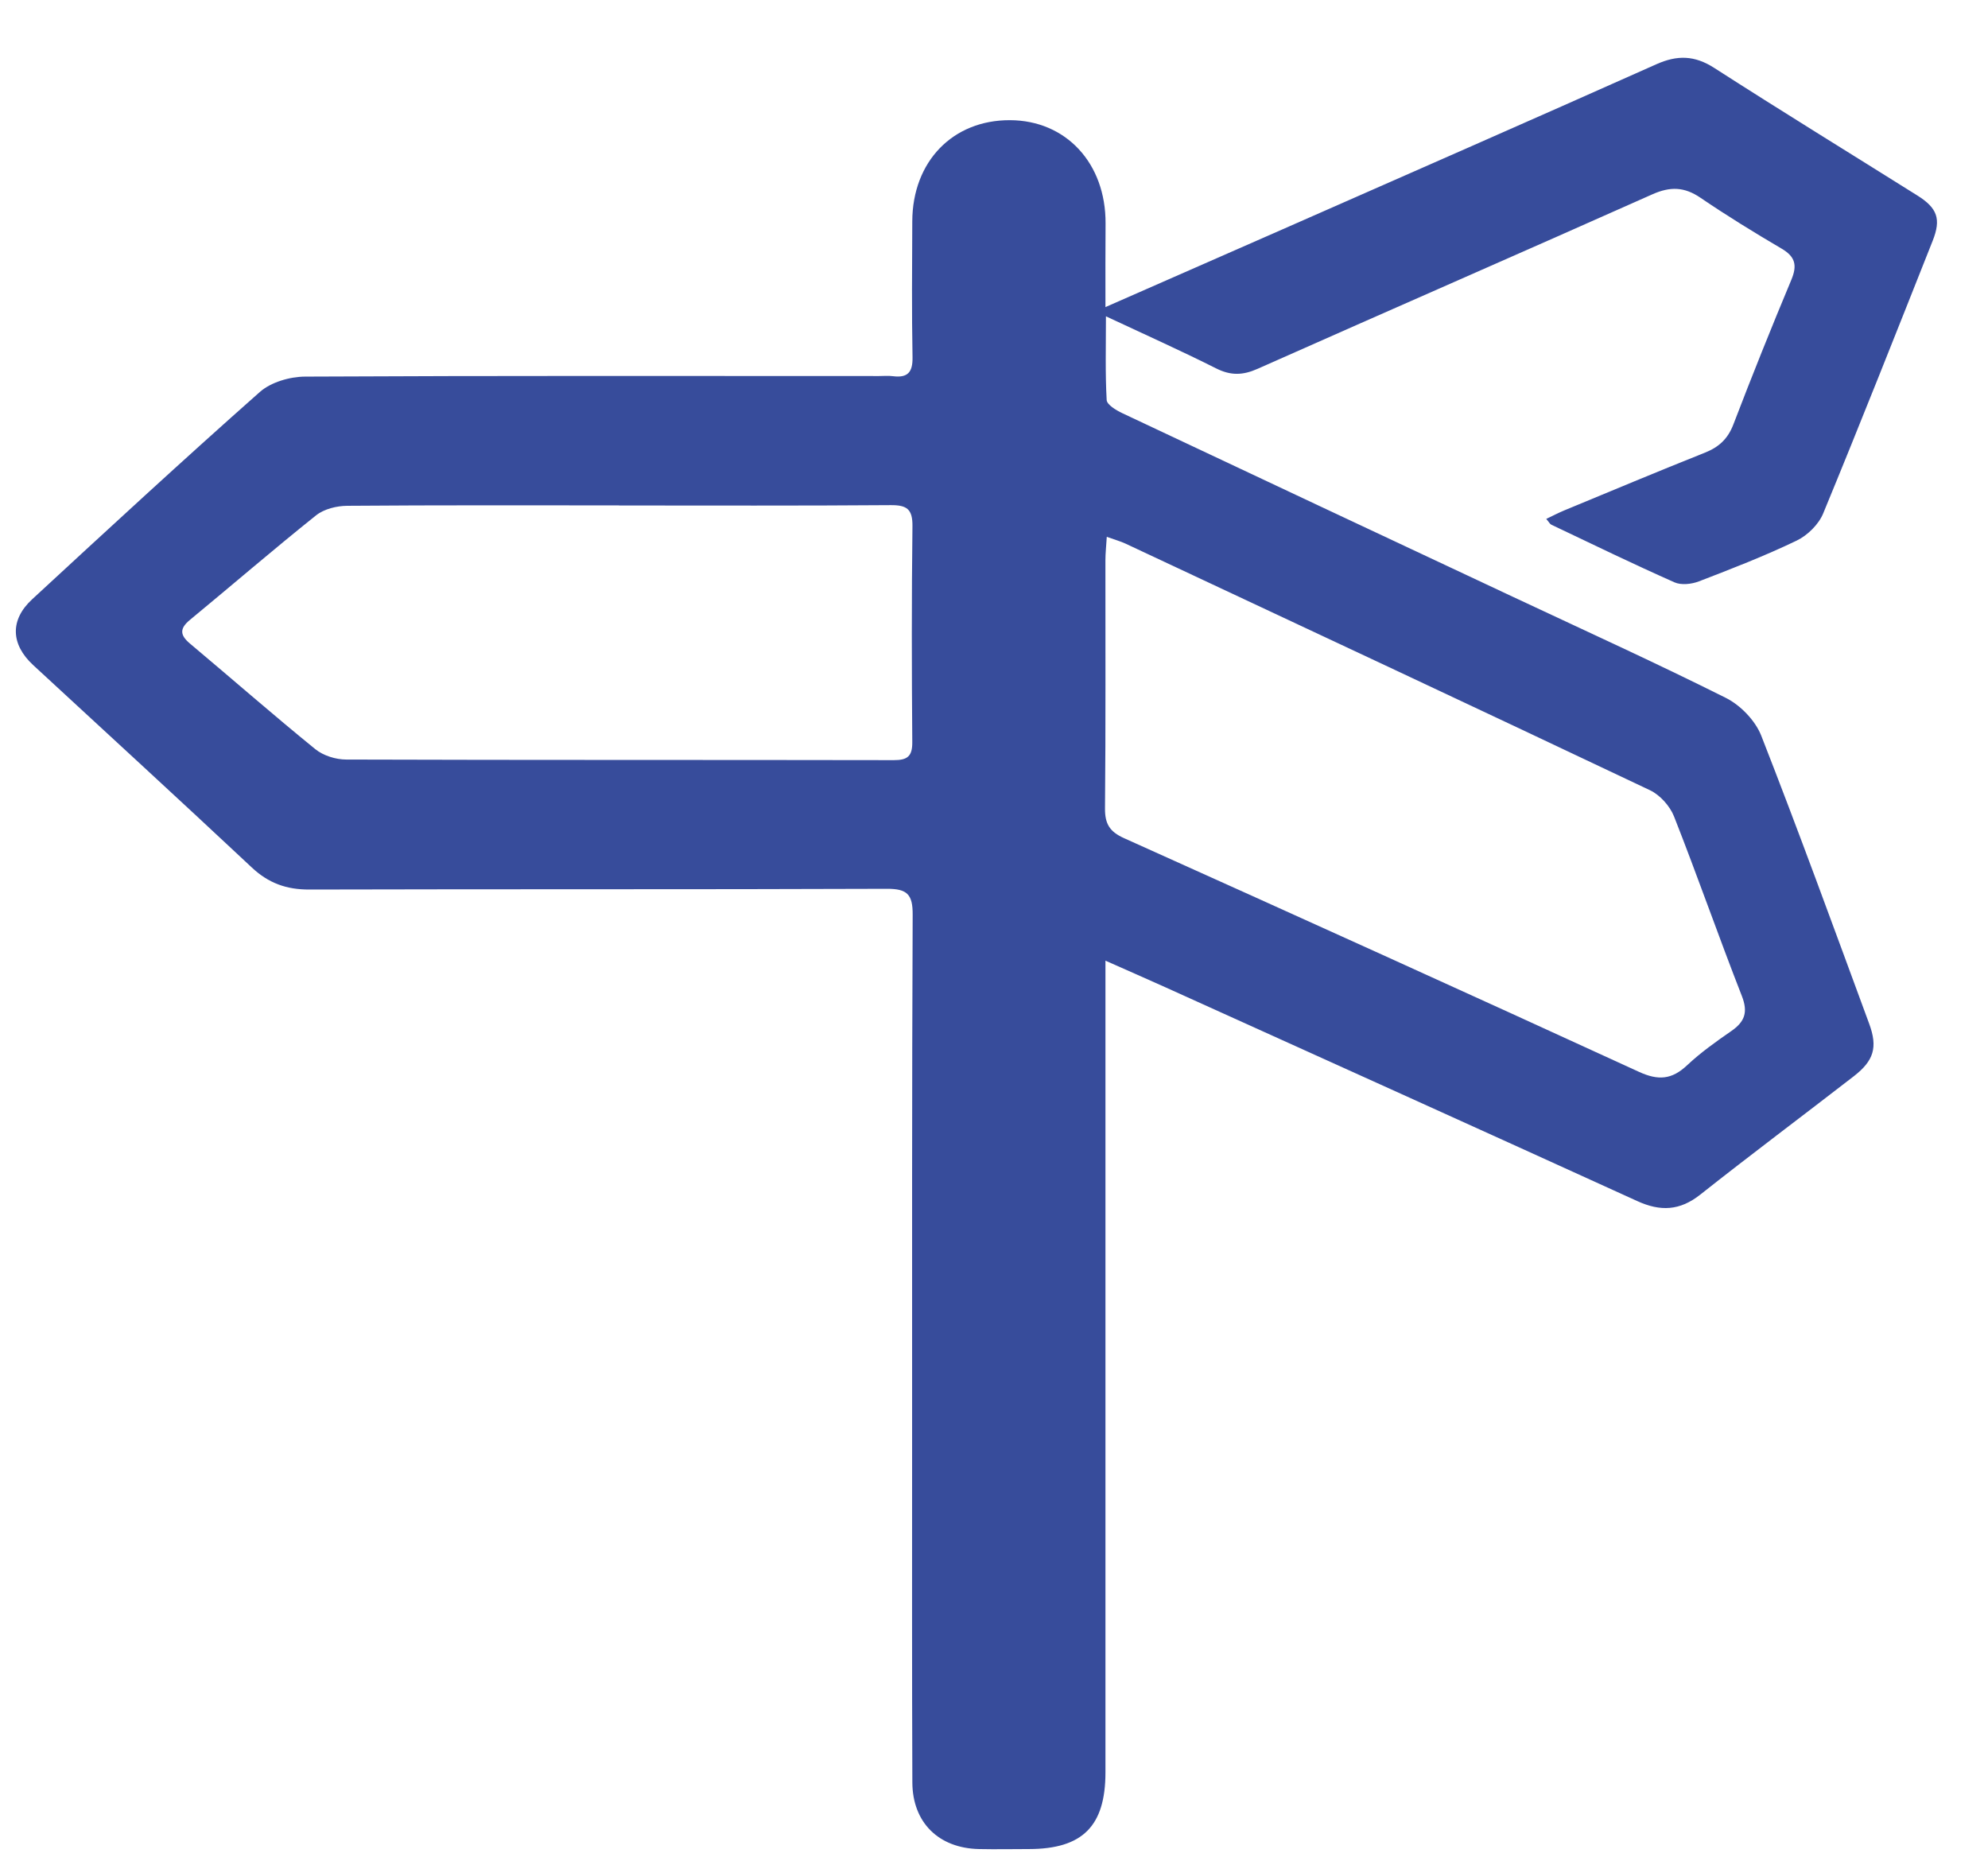 <?xml version="1.0" encoding="utf-8"?>
<!-- Generator: Adobe Illustrator 25.2.1, SVG Export Plug-In . SVG Version: 6.00 Build 0)  -->
<svg version="1.1" id="Layer_1" xmlns="http://www.w3.org/2000/svg" xmlns:xlink="http://www.w3.org/1999/xlink" x="0px" y="0px"
	 viewBox="0 0 56.911 53.266" style="enable-background:new 0 0 56.911 53.266;" xml:space="preserve">
<style type="text/css">
	.st0{fill:#374C9B;}
</style>
<g id="e56X8e.tif">
	<g>
		<path class="st0" d="M31.646,8.79c1.765-0.775,3.404-1.492,5.041-2.213
			c3.578-1.575,7.159-3.144,10.728-4.737c0.6-0.268,1.095-0.258,1.659,0.104
			c1.925,1.238,3.876,2.435,5.815,3.652c0.574,0.36,0.685,0.674,0.438,1.297
			c-1.034,2.605-2.064,5.213-3.134,7.803c-0.13,0.316-0.45,0.63-0.761,0.779
			c-0.909,0.437-1.854,0.804-2.797,1.166c-0.21,0.081-0.507,0.114-0.701,0.027
			c-1.185-0.526-2.352-1.092-3.523-1.649c-0.044-0.021-0.07-0.078-0.146-0.166
			c0.192-0.091,0.353-0.176,0.52-0.245c1.339-0.554,2.675-1.115,4.022-1.651
			c0.4-0.159,0.656-0.394,0.814-0.806c0.532-1.389,1.086-2.769,1.66-4.141
			c0.172-0.411,0.117-0.66-0.275-0.891c-0.789-0.464-1.57-0.944-2.327-1.459
			c-0.463-0.315-0.866-0.325-1.378-0.097c-3.762,1.677-7.538,3.322-11.302,4.995
			c-0.421,0.187-0.767,0.196-1.182-0.012c-1.002-0.504-2.026-0.962-3.157-1.492
			c0,0.862-0.022,1.631,0.021,2.396c0.008,0.135,0.271,0.293,0.446,0.376
			c3.725,1.758,7.454,3.506,11.183,5.257c2.037,0.956,4.086,1.887,6.098,2.894
			c0.418,0.21,0.841,0.648,1.011,1.079c1.071,2.733,2.075,5.493,3.091,8.248
			c0.249,0.675,0.133,1.057-0.441,1.502c-1.463,1.133-2.945,2.241-4.396,3.389
			c-0.585,0.463-1.141,0.486-1.801,0.185c-4.494-2.048-8.996-4.079-13.496-6.114
			c-0.535-0.242-1.073-0.476-1.73-0.768c0,0.327,0,0.563-0,0.798
			c-0,7.479,0,14.957-0,22.436c-0,1.539-0.655,2.193-2.191,2.195
			c-0.477,0.001-0.954,0.01-1.431-0c-1.151-0.025-1.901-0.757-1.906-1.907
			c-0.013-3.224-0.007-6.448-0.007-9.672c0-5.056-0.006-10.111,0.016-15.167
			c0.003-0.574-0.151-0.742-0.734-0.74c-5.513,0.021-11.027,0.006-16.54,0.021
			c-0.653,0.002-1.166-0.182-1.646-0.632c-2.073-1.944-4.17-3.863-6.257-5.792
			c-0.642-0.593-0.671-1.292-0.031-1.883c2.158-1.993,4.317-3.986,6.517-5.933
			c0.319-0.283,0.86-0.44,1.3-0.442c5.475-0.028,10.951-0.017,16.426-0.016
			c0.134,0,0.269-0.013,0.4,0.004c0.419,0.053,0.569-0.108,0.561-0.542
			c-0.024-1.297-0.013-2.594-0.007-3.892c0.007-1.712,1.158-2.899,2.795-2.894
			c1.609,0.005,2.747,1.236,2.738,2.956C31.643,7.155,31.646,7.914,31.646,8.79z
			 M31.684,15.366c-0.016,0.27-0.039,0.471-0.039,0.672
			c-0.002,2.365,0.01,4.73-0.012,7.095c-0.004,0.446,0.13,0.672,0.547,0.859
			c4.921,2.213,9.836,4.437,14.739,6.688c0.553,0.254,0.941,0.223,1.377-0.187
			c0.387-0.364,0.827-0.677,1.266-0.98c0.386-0.267,0.485-0.539,0.302-1.006
			c-0.667-1.704-1.269-3.433-1.94-5.135c-0.118-0.299-0.401-0.616-0.69-0.753
			c-4.995-2.369-10.003-4.711-15.01-7.057
			C32.076,15.493,31.916,15.45,31.684,15.366z M17.721,14.469
			c0-0.001,0-0.002,0-0.003c-2.594,0-5.187-0.009-7.781,0.012
			c-0.301,0.002-0.663,0.091-0.89,0.272c-1.222,0.976-2.405,1.998-3.612,2.993
			c-0.303,0.25-0.288,0.437,0.003,0.681c1.198,1.005,2.374,2.035,3.587,3.021
			c0.228,0.185,0.586,0.296,0.884,0.296c5.225,0.017,10.451,0.007,15.676,0.017
			c0.392,0.001,0.532-0.112,0.528-0.517c-0.016-2.06-0.02-4.119,0.005-6.179
			c0.006-0.487-0.158-0.606-0.621-0.603C22.908,14.479,20.315,14.469,17.721,14.469z
			"/>
	</g>
</g>
</svg>
